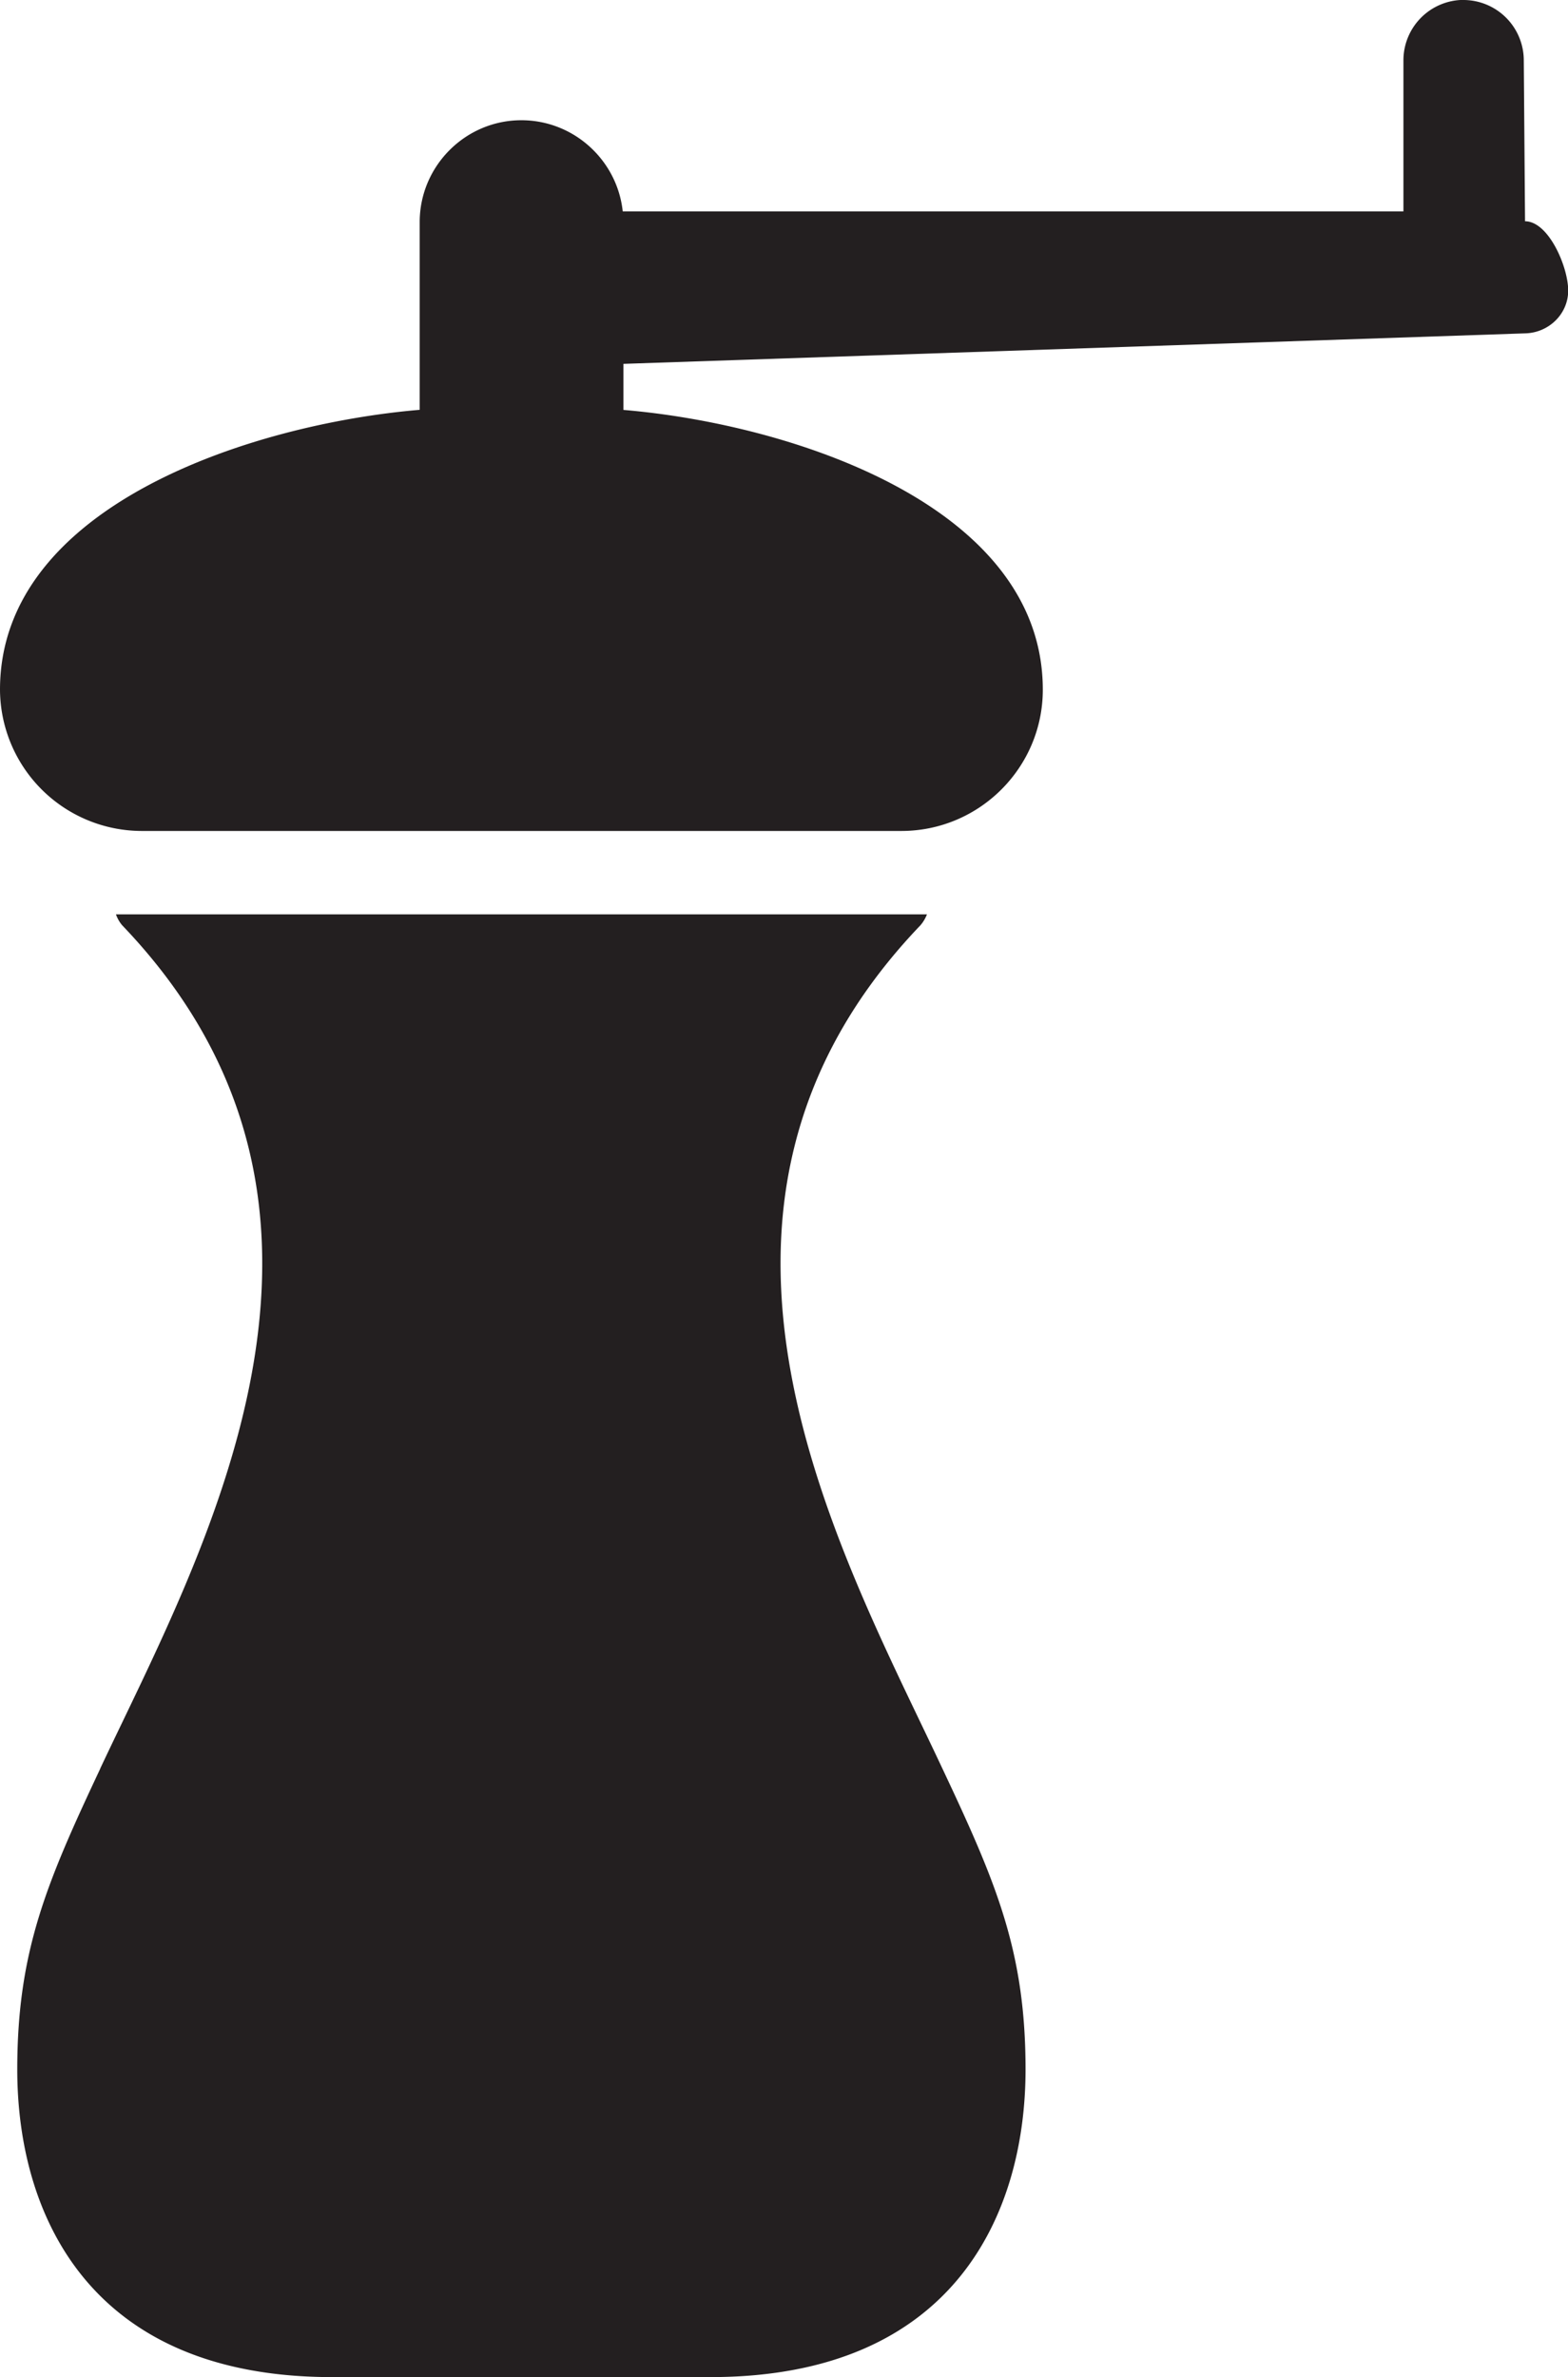 <svg xmlns="http://www.w3.org/2000/svg" width="16.349" height="24.774" viewBox="0 0 16.349 24.774"><path d="M15.262 0a.63.63 0 0 1 .626.628l.013 1.678c.246 0 .45.476.45.722 0 .244-.202.44-.448.446L6.5 3.792v.48c1.738.146 4.373.992 4.373 2.916 0 .81-.66 1.472-1.475 1.472H1.475A1.48 1.48 0 0 1 0 7.188c0-1.924 2.636-2.77 4.376-2.917V2.315c0-.585.477-1.062 1.06-1.062.547 0 1 .417 1.057.95h8.14V.627a.63.63 0 0 1 .63-.628M1.044 18.433c1.06-2.252 3.082-5.814.23-8.79a.368.368 0 0 1-.065-.114h8.456a.388.388 0 0 1-.068.114c-2.85 2.975-.827 6.537.23 8.79.562 1.192.866 1.905.866 3.134 0 1.495-.738 3.206-3.284 3.206H3.464C.92 24.774.18 23.064.18 21.568c0-1.23.304-1.942.865-3.135" fill="#231f20" fill-rule="evenodd"/></svg>